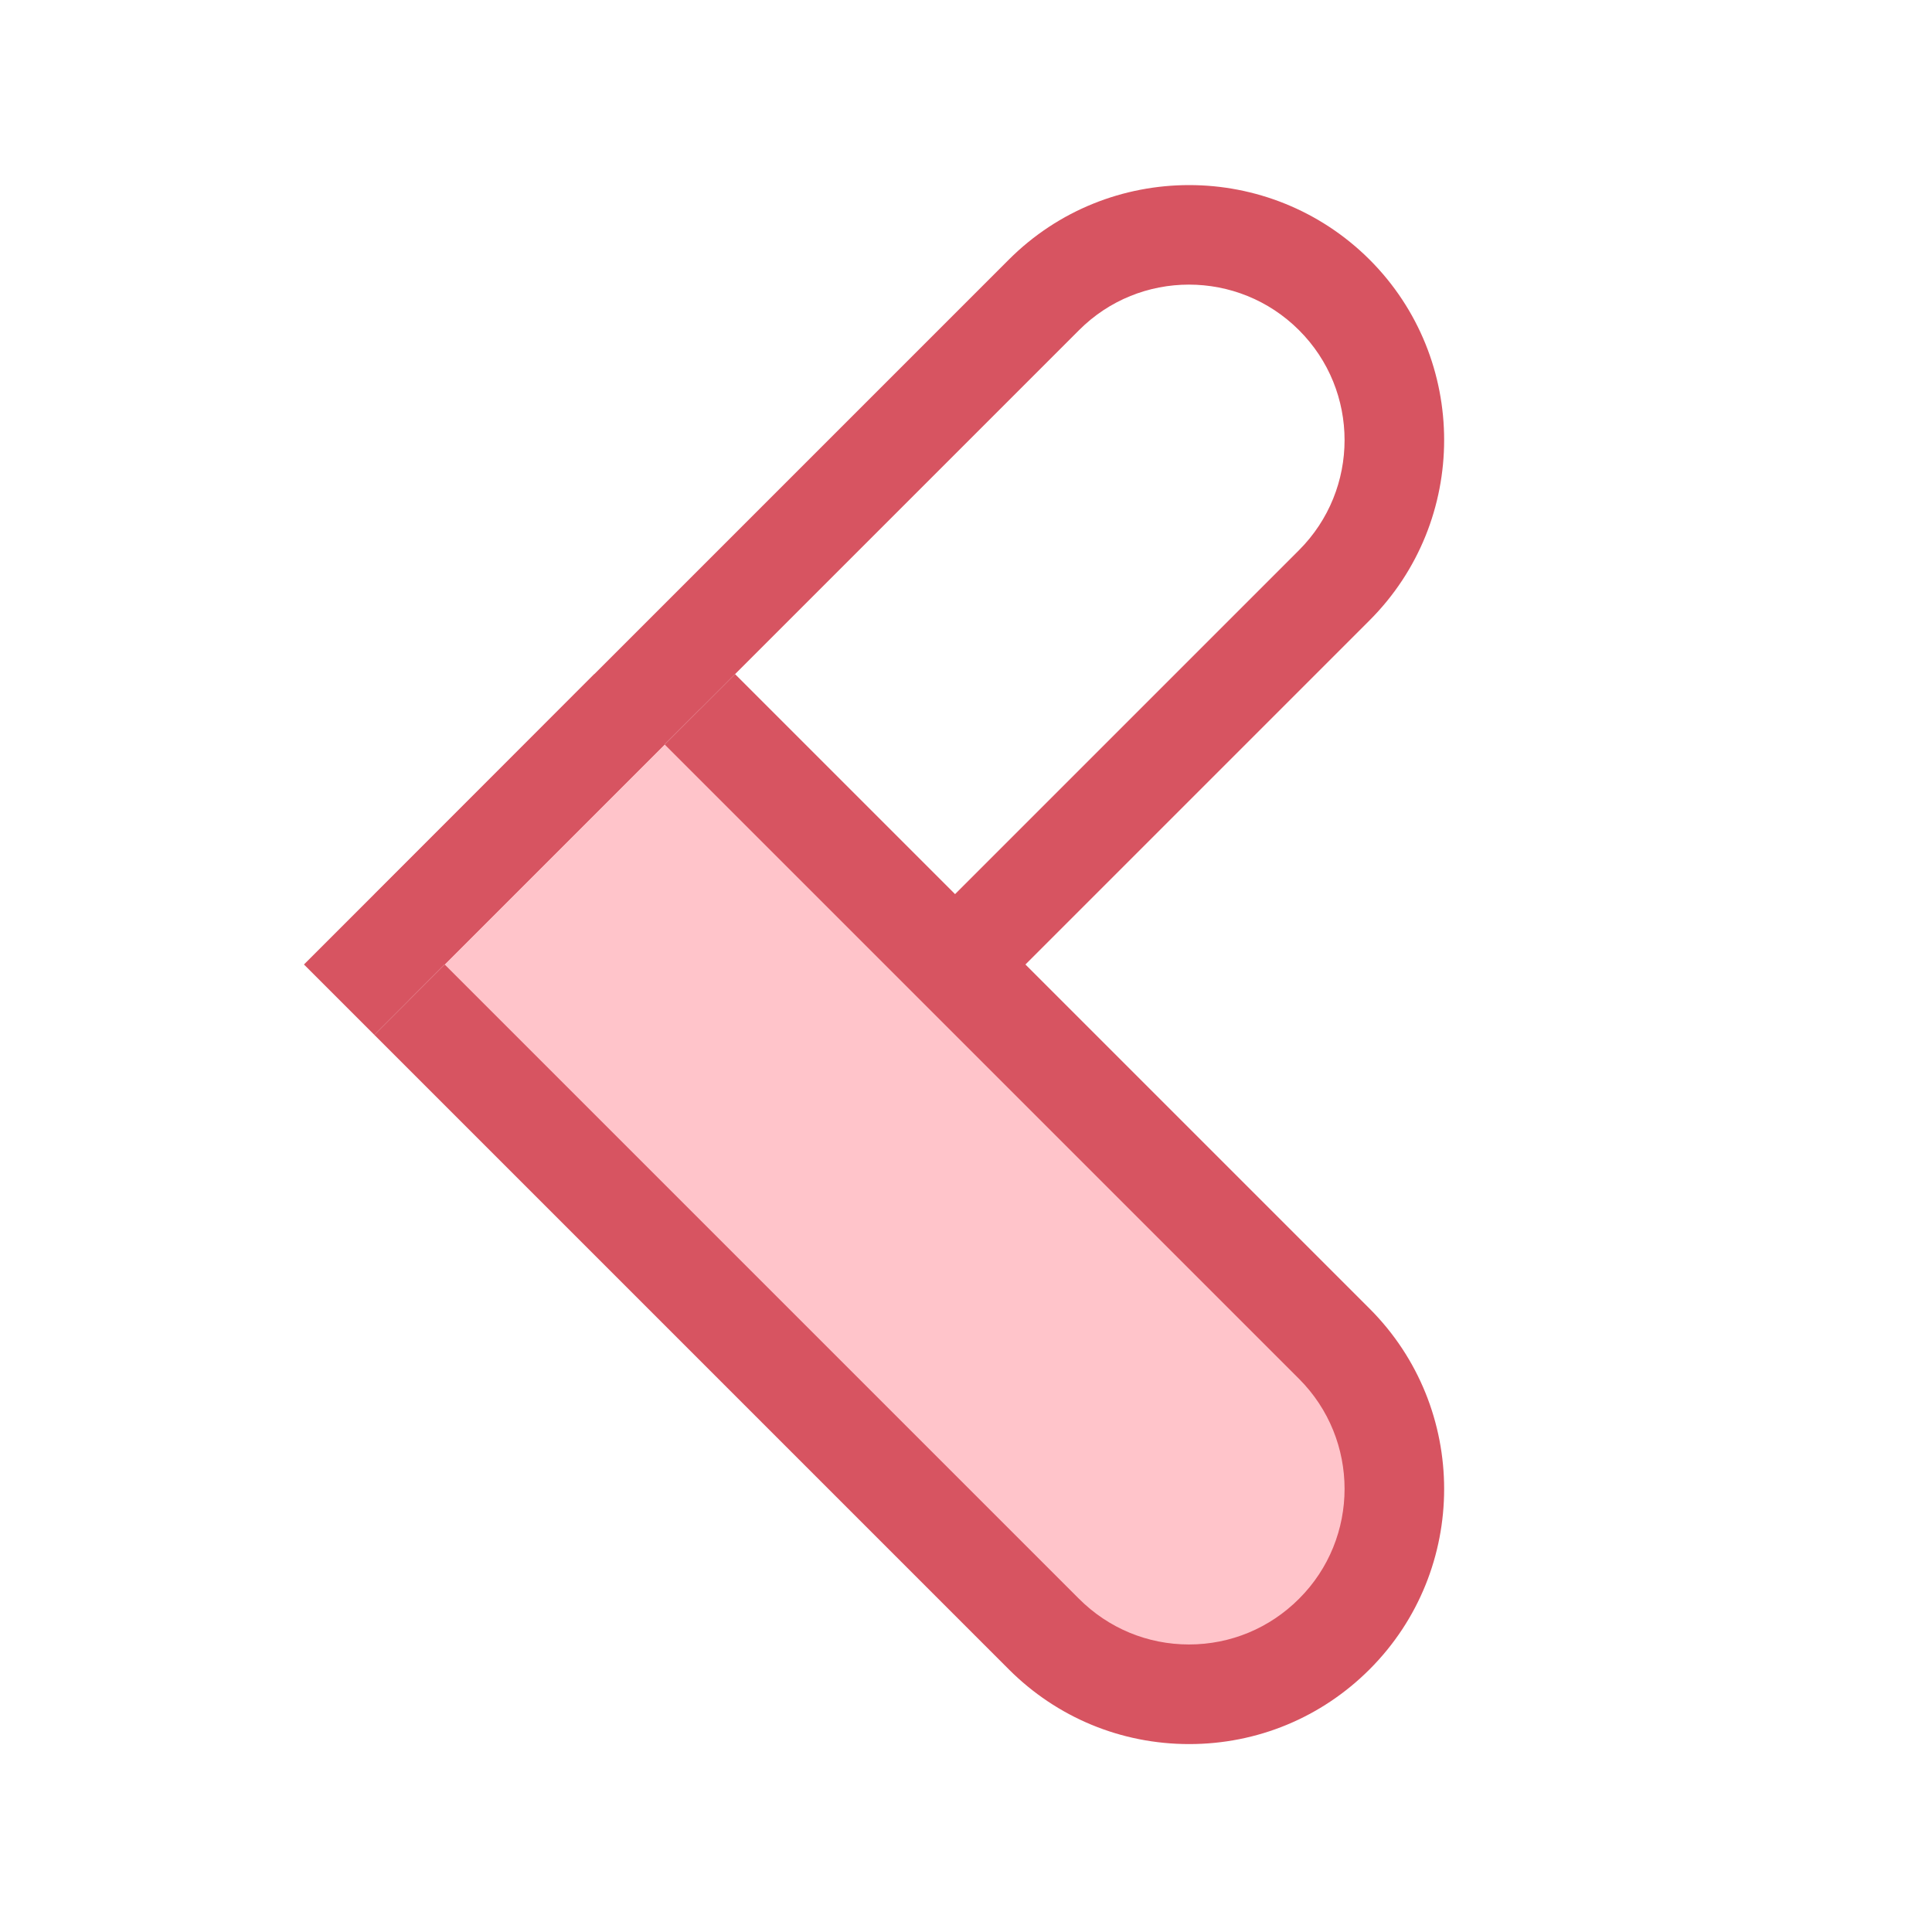 <?xml version="1.0" standalone="no"?><!DOCTYPE svg PUBLIC "-//W3C//DTD SVG 1.1//EN" "http://www.w3.org/Graphics/SVG/1.1/DTD/svg11.dtd"><svg t="1704644042303" class="icon" viewBox="0 0 1024 1024" version="1.1" xmlns="http://www.w3.org/2000/svg" p-id="7757" xmlns:xlink="http://www.w3.org/1999/xlink" width="32" height="32"><path d="M161.1 511.2l373.6-373.6c26.4-26.4 61-39.5 95.6-39.5 34.6 0 69.2 13.2 95.6 39.5 52.7 52.7 52.7 138.5 0 191.2L400.4 654.3c-10.3 10.3-27 10.3-37.3 0-10.3-10.3-10.3-27 0-37.3l325.4-325.4c32.2-32.2 32.2-84.5 0-116.6-32.2-32.2-84.5-32.2-116.6 0L198.4 548.5M630.3 98.1" fill="#d75461" p-id="7758" data-spm-anchor-id="a313x.manage_type_mylikes.0.i59.2af83a81QYlrTM" class="selected"></path><path d="M371 375.9l341.2 341.2c42.5 42.5 42.5 111.4 0 153.9s-111.4 42.5-153.9 0L217 529.9" fill="#ffc4ca" p-id="7759" data-spm-anchor-id="a313x.manage_type_mylikes.0.i57.2af83a81QYlrTM" class=""></path><path d="M198.4 548.5l336.3 336.3c25.5 25.5 59.5 39.6 95.6 39.6 36.1 0 70.1-14.1 95.6-39.6 52.7-52.7 52.7-138.5 0-191.2L389.6 357.3m-74.6 0l17.4 17.4 19.8 19.8 336.3 336.3c32.2 32.2 32.2 84.5 0 116.6-15.6 15.6-36.3 24.2-58.3 24.2s-42.7-8.6-58.3-24.2L235.7 511.2l-20.5-20.5-16.7-16.7" fill="#d75461" p-id="7760" data-spm-anchor-id="a313x.manage_type_mylikes.0.i58.2af83a81QYlrTM" class="selected"></path></svg>
